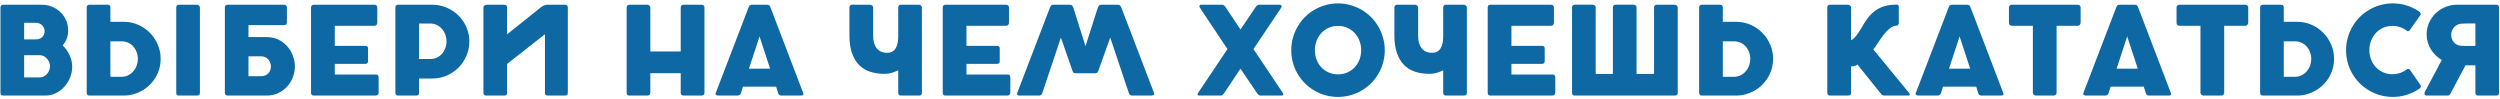 <?xml version="1.0" encoding="UTF-8"?> <svg xmlns="http://www.w3.org/2000/svg" width="654" height="26" viewBox="0 0 654 26" fill="none"> <path d="M0.12 1.976C0.12 1.752 0.179 1.576 0.296 1.448C0.424 1.309 0.6 1.24 0.824 1.24H10.968C11.907 1.24 12.792 1.411 13.624 1.752C14.456 2.093 15.181 2.568 15.8 3.176C16.429 3.773 16.925 4.483 17.288 5.304C17.651 6.125 17.832 7.016 17.832 7.976C17.832 8.776 17.704 9.496 17.448 10.136C17.203 10.765 16.851 11.352 16.392 11.896C17.149 12.6 17.752 13.443 18.2 14.424C18.659 15.395 18.888 16.419 18.888 17.496C18.888 18.467 18.701 19.405 18.328 20.312C17.955 21.208 17.448 22.008 16.808 22.712C16.179 23.405 15.437 23.96 14.584 24.376C13.741 24.792 12.851 25 11.912 25H0.824C0.611 25 0.44 24.947 0.312 24.84C0.184 24.723 0.12 24.547 0.12 24.312V1.976ZM13.08 17.336C13.08 16.984 13.011 16.637 12.872 16.296C12.744 15.955 12.557 15.645 12.312 15.368C12.077 15.091 11.795 14.867 11.464 14.696C11.133 14.525 10.776 14.44 10.392 14.44H6.312V20.248H10.392C10.776 20.248 11.128 20.168 11.448 20.008C11.779 19.837 12.061 19.619 12.296 19.352C12.541 19.075 12.733 18.765 12.872 18.424C13.011 18.072 13.08 17.709 13.08 17.336ZM11.672 8.136C11.672 7.837 11.613 7.56 11.496 7.304C11.389 7.037 11.235 6.808 11.032 6.616C10.84 6.413 10.6 6.253 10.312 6.136C10.035 6.019 9.731 5.96 9.4 5.96H6.312V10.312H9.368C9.709 10.312 10.019 10.259 10.296 10.152C10.584 10.045 10.829 9.896 11.032 9.704C11.235 9.512 11.389 9.283 11.496 9.016C11.613 8.749 11.672 8.456 11.672 8.136ZM46.106 1.944C46.106 1.752 46.165 1.587 46.282 1.448C46.4 1.309 46.576 1.24 46.81 1.24H51.514C51.675 1.24 51.845 1.304 52.026 1.432C52.208 1.56 52.298 1.731 52.298 1.944V24.296C52.298 24.765 52.037 25 51.514 25H46.81C46.341 25 46.106 24.765 46.106 24.296V1.944ZM32.362 25H23.387C23.152 25 22.976 24.936 22.858 24.808C22.741 24.669 22.683 24.488 22.683 24.264V1.928C22.683 1.693 22.747 1.523 22.875 1.416C23.003 1.299 23.173 1.24 23.387 1.24H28.154C28.634 1.24 28.875 1.469 28.875 1.928V5.704H32.362C33.696 5.704 34.949 5.96 36.123 6.472C37.296 6.984 38.32 7.683 39.194 8.568C40.069 9.443 40.757 10.467 41.258 11.64C41.77 12.803 42.026 14.045 42.026 15.368C42.026 16.275 41.909 17.144 41.675 17.976C41.44 18.808 41.104 19.581 40.666 20.296C40.24 21.011 39.728 21.656 39.13 22.232C38.544 22.808 37.888 23.304 37.163 23.72C36.448 24.125 35.685 24.44 34.874 24.664C34.064 24.888 33.227 25 32.362 25ZM36.059 15.448C36.059 14.776 35.947 14.157 35.722 13.592C35.509 13.027 35.211 12.536 34.827 12.12C34.453 11.704 34.005 11.384 33.483 11.16C32.96 10.925 32.395 10.808 31.787 10.808H28.875V20.088H31.787C32.459 20.088 33.056 19.949 33.578 19.672C34.112 19.395 34.56 19.037 34.922 18.6C35.296 18.163 35.578 17.667 35.77 17.112C35.962 16.557 36.059 16.003 36.059 15.448ZM58.824 1.928C58.824 1.693 58.888 1.523 59.016 1.416C59.144 1.299 59.314 1.24 59.528 1.24H74.359C74.584 1.251 74.754 1.331 74.871 1.48C74.999 1.629 75.064 1.795 75.064 1.976V5.848C75.064 6.072 74.994 6.248 74.856 6.376C74.717 6.504 74.552 6.568 74.359 6.568H64.999V9.704H69.864C70.951 9.715 71.944 9.939 72.84 10.376C73.736 10.813 74.504 11.395 75.144 12.12C75.784 12.835 76.274 13.651 76.615 14.568C76.968 15.485 77.144 16.424 77.144 17.384C77.144 18.365 76.962 19.315 76.6 20.232C76.248 21.139 75.746 21.949 75.096 22.664C74.445 23.368 73.666 23.933 72.76 24.36C71.853 24.787 70.85 25 69.751 25H59.528C59.293 25 59.117 24.936 58.999 24.808C58.882 24.669 58.824 24.488 58.824 24.264V1.928ZM70.871 17.416C70.871 17.085 70.813 16.76 70.695 16.44C70.589 16.109 70.429 15.821 70.216 15.576C70.013 15.331 69.757 15.133 69.448 14.984C69.138 14.824 68.791 14.744 68.407 14.744H64.999V19.928H68.407C68.791 19.928 69.133 19.859 69.431 19.72C69.741 19.571 70.002 19.384 70.216 19.16C70.429 18.925 70.589 18.659 70.695 18.36C70.813 18.051 70.871 17.736 70.871 17.416ZM81.37 1.976C81.37 1.752 81.429 1.576 81.546 1.448C81.674 1.309 81.85 1.24 82.074 1.24H97.962C98.197 1.24 98.378 1.309 98.506 1.448C98.634 1.587 98.698 1.773 98.698 2.008V5.976C98.698 6.157 98.634 6.333 98.506 6.504C98.378 6.664 98.191 6.744 97.946 6.744H87.578V11.992H95.578C95.781 11.992 95.946 12.04 96.074 12.136C96.213 12.232 96.282 12.392 96.282 12.616V16.072C96.282 16.221 96.223 16.365 96.106 16.504C95.989 16.643 95.818 16.712 95.594 16.712H87.578V19.496H98.33C98.81 19.496 99.05 19.741 99.05 20.232V24.264C99.05 24.477 98.975 24.653 98.826 24.792C98.677 24.931 98.49 25 98.266 25H82.074C81.861 25 81.69 24.947 81.562 24.84C81.434 24.723 81.37 24.547 81.37 24.312V1.976ZM113.113 1.24C113.977 1.24 114.814 1.352 115.625 1.576C116.435 1.8 117.198 2.12 117.913 2.536C118.638 2.941 119.294 3.432 119.881 4.008C120.478 4.584 120.99 5.229 121.417 5.944C121.854 6.659 122.19 7.432 122.425 8.264C122.659 9.096 122.777 9.965 122.777 10.872C122.777 12.195 122.521 13.443 122.009 14.616C121.507 15.779 120.819 16.803 119.945 17.688C119.07 18.563 118.046 19.256 116.873 19.768C115.699 20.28 114.446 20.536 113.113 20.536H109.625V24.312C109.625 24.771 109.385 25 108.905 25H104.137C103.923 25 103.753 24.947 103.625 24.84C103.497 24.723 103.433 24.547 103.433 24.312V1.976C103.433 1.752 103.491 1.576 103.609 1.448C103.726 1.309 103.902 1.24 104.137 1.24H113.113ZM116.809 10.792C116.809 10.237 116.713 9.683 116.521 9.128C116.329 8.573 116.046 8.077 115.673 7.64C115.31 7.203 114.862 6.845 114.329 6.568C113.806 6.291 113.209 6.152 112.537 6.152H109.625V15.432H112.537C113.145 15.432 113.71 15.32 114.233 15.096C114.755 14.861 115.203 14.536 115.577 14.12C115.961 13.704 116.259 13.213 116.472 12.648C116.697 12.083 116.809 11.464 116.809 10.792ZM132.656 24.296C132.656 24.765 132.421 25 131.952 25H127.248C126.725 25 126.464 24.765 126.464 24.296V1.944C126.464 1.731 126.554 1.56 126.736 1.432C126.917 1.304 127.088 1.24 127.248 1.24H131.952C132.186 1.24 132.362 1.309 132.48 1.448C132.597 1.587 132.656 1.752 132.656 1.944V8.984L141.728 1.736C141.813 1.672 141.914 1.613 142.032 1.56C142.16 1.496 142.288 1.443 142.416 1.4C142.554 1.347 142.682 1.309 142.8 1.288C142.917 1.256 143.013 1.24 143.088 1.24H147.84C148.074 1.24 148.25 1.309 148.368 1.448C148.485 1.587 148.544 1.752 148.544 1.944V24.312C148.544 24.504 148.485 24.669 148.368 24.808C148.261 24.936 148.085 25 147.84 25H143.296C143.018 25 142.826 24.941 142.72 24.824C142.613 24.707 142.56 24.531 142.56 24.296V8.952L132.656 16.728V24.296ZM163.933 1.944C163.933 1.763 163.997 1.603 164.125 1.464C164.253 1.315 164.418 1.24 164.621 1.24H169.373C169.533 1.24 169.698 1.309 169.869 1.448C170.039 1.576 170.125 1.741 170.125 1.944V13.464H178.076V1.944C178.076 1.752 178.141 1.587 178.269 1.448C178.407 1.309 178.583 1.24 178.797 1.24H183.485C183.698 1.24 183.885 1.293 184.045 1.4C184.205 1.507 184.285 1.677 184.285 1.912V24.296C184.285 24.531 184.215 24.707 184.077 24.824C183.938 24.941 183.757 25 183.533 25H178.797C178.583 25 178.407 24.941 178.269 24.824C178.141 24.707 178.076 24.531 178.076 24.296V19.144H170.125V24.296C170.125 24.52 170.05 24.696 169.901 24.824C169.762 24.941 169.57 25 169.325 25H164.621C164.183 25 163.954 24.792 163.933 24.376V1.944ZM200.66 1.24C200.969 1.24 201.177 1.315 201.284 1.464C201.401 1.613 201.492 1.768 201.556 1.928L210.1 24.28C210.175 24.472 210.185 24.643 210.132 24.792C210.079 24.931 209.887 25 209.556 25H204.404C203.977 25 203.7 24.797 203.572 24.392L203.044 22.68H194.356L193.812 24.392C193.663 24.797 193.369 25 192.932 25H187.892C187.689 25 187.508 24.947 187.348 24.84C187.188 24.723 187.151 24.552 187.236 24.328L195.844 1.896C195.865 1.843 195.892 1.779 195.924 1.704C195.956 1.629 195.999 1.56 196.052 1.496C196.116 1.432 196.201 1.373 196.308 1.32C196.415 1.267 196.548 1.24 196.708 1.24H200.66ZM195.924 17.96H201.46L198.692 9.528L195.924 17.96ZM234.979 18.408C234.445 18.653 233.88 18.867 233.283 19.048C232.685 19.229 232.051 19.32 231.379 19.32C230.035 19.32 228.797 19.139 227.667 18.776C226.547 18.413 225.581 17.832 224.771 17.032C223.96 16.221 223.331 15.176 222.883 13.896C222.435 12.616 222.211 11.059 222.211 9.224V1.944C222.211 1.763 222.269 1.603 222.387 1.464C222.515 1.315 222.669 1.24 222.851 1.24H227.651C227.811 1.24 227.976 1.309 228.147 1.448C228.328 1.576 228.419 1.741 228.419 1.944V9.304C228.419 10.093 228.509 10.771 228.691 11.336C228.872 11.901 229.123 12.371 229.443 12.744C229.773 13.107 230.157 13.379 230.595 13.56C231.032 13.731 231.507 13.816 232.019 13.816C233.053 13.816 233.805 13.437 234.275 12.68C234.744 11.923 234.979 10.867 234.979 9.512V1.944C234.979 1.763 235.032 1.603 235.139 1.464C235.256 1.325 235.427 1.251 235.651 1.24H240.387C240.547 1.24 240.717 1.304 240.899 1.432C241.08 1.56 241.171 1.731 241.171 1.944V24.296C241.171 24.765 240.909 25 240.387 25H235.683C235.213 25 234.979 24.765 234.979 24.296V18.408ZM246.62 1.976C246.62 1.752 246.679 1.576 246.796 1.448C246.924 1.309 247.1 1.24 247.324 1.24H263.212C263.447 1.24 263.628 1.309 263.756 1.448C263.884 1.587 263.948 1.773 263.948 2.008V5.976C263.948 6.157 263.884 6.333 263.756 6.504C263.628 6.664 263.441 6.744 263.196 6.744H252.828V11.992H260.828C261.031 11.992 261.196 12.04 261.324 12.136C261.463 12.232 261.532 12.392 261.532 12.616V16.072C261.532 16.221 261.473 16.365 261.356 16.504C261.239 16.643 261.068 16.712 260.844 16.712H252.828V19.496H263.58C264.06 19.496 264.3 19.741 264.3 20.232V24.264C264.3 24.477 264.225 24.653 264.076 24.792C263.927 24.931 263.74 25 263.516 25H247.324C247.111 25 246.94 24.947 246.812 24.84C246.684 24.723 246.62 24.547 246.62 24.312V1.976ZM287.115 2.216C287.189 1.992 287.264 1.816 287.339 1.688C287.413 1.56 287.488 1.464 287.563 1.4C287.648 1.325 287.739 1.283 287.835 1.272C287.931 1.251 288.037 1.24 288.155 1.24H292.427C292.715 1.24 292.923 1.325 293.051 1.496C293.179 1.656 293.301 1.885 293.419 2.184L301.899 24.328C301.984 24.541 301.947 24.707 301.787 24.824C301.637 24.941 301.456 25 301.243 25H296.203C295.755 25 295.461 24.797 295.323 24.392L290.443 9.832L287.307 18.552C287.253 18.712 287.173 18.851 287.067 18.968C286.971 19.085 286.8 19.149 286.555 19.16H281.323C281.056 19.16 280.875 19.096 280.779 18.968C280.693 18.84 280.624 18.701 280.571 18.552L277.531 9.832L272.651 24.392C272.576 24.595 272.464 24.749 272.315 24.856C272.165 24.952 272 25 271.819 25H266.667C266.4 25 266.219 24.936 266.123 24.808C266.037 24.669 266.037 24.493 266.123 24.28L274.619 2.104C274.736 1.805 274.859 1.587 274.987 1.448C275.115 1.309 275.307 1.24 275.562 1.24H279.835C280.165 1.24 280.389 1.32 280.507 1.48C280.635 1.629 280.747 1.859 280.843 2.168L283.963 12.088L287.115 2.216ZM313.682 25C313.458 25 313.33 24.92 313.298 24.76C313.276 24.6 313.319 24.445 313.426 24.296L321.106 12.84L313.89 2.008C313.751 1.805 313.719 1.629 313.794 1.48C313.879 1.32 314.002 1.24 314.162 1.24H319.666C319.858 1.24 320.028 1.293 320.178 1.4C320.327 1.507 320.466 1.656 320.594 1.848L324.514 7.72L328.482 1.848C328.61 1.656 328.748 1.507 328.898 1.4C329.047 1.293 329.218 1.24 329.41 1.24H334.754C334.999 1.24 335.159 1.325 335.234 1.496C335.308 1.656 335.292 1.816 335.186 1.976L327.906 12.84L335.666 24.424C335.698 24.467 335.714 24.52 335.714 24.584C335.724 24.648 335.714 24.712 335.682 24.776C335.66 24.84 335.623 24.893 335.57 24.936C335.527 24.979 335.463 25 335.378 25H329.714C329.532 25 329.372 24.941 329.234 24.824C329.106 24.707 328.983 24.568 328.866 24.408L324.514 17.96L320.21 24.408C320.103 24.568 319.98 24.707 319.842 24.824C319.703 24.941 319.543 25 319.362 25H313.682ZM343.972 13.128C343.972 14.013 344.121 14.84 344.42 15.608C344.718 16.376 345.134 17.048 345.668 17.624C346.212 18.189 346.852 18.637 347.588 18.968C348.324 19.288 349.134 19.448 350.02 19.448C350.905 19.448 351.716 19.288 352.452 18.968C353.198 18.637 353.838 18.189 354.372 17.624C354.916 17.048 355.337 16.376 355.636 15.608C355.934 14.84 356.084 14.013 356.084 13.128C356.084 12.253 355.934 11.432 355.636 10.664C355.337 9.885 354.916 9.208 354.372 8.632C353.838 8.056 353.198 7.603 352.452 7.272C351.716 6.941 350.905 6.776 350.02 6.776C349.134 6.776 348.324 6.941 347.588 7.272C346.852 7.603 346.212 8.056 345.668 8.632C345.134 9.208 344.718 9.885 344.42 10.664C344.121 11.432 343.972 12.253 343.972 13.128ZM337.796 13.144C337.796 12.013 337.94 10.931 338.228 9.896C338.516 8.851 338.926 7.875 339.46 6.968C339.993 6.051 340.628 5.219 341.364 4.472C342.11 3.725 342.937 3.091 343.844 2.568C344.75 2.035 345.721 1.624 346.756 1.336C347.801 1.037 348.889 0.888 350.02 0.888C351.14 0.888 352.222 1.037 353.268 1.336C354.313 1.624 355.289 2.035 356.196 2.568C357.102 3.091 357.929 3.725 358.676 4.472C359.422 5.219 360.057 6.051 360.58 6.968C361.113 7.875 361.524 8.851 361.812 9.896C362.11 10.931 362.26 12.013 362.26 13.144C362.26 14.275 362.11 15.363 361.812 16.408C361.524 17.443 361.113 18.413 360.58 19.32C360.057 20.216 359.422 21.037 358.676 21.784C357.929 22.52 357.102 23.155 356.196 23.688C355.289 24.221 354.313 24.632 353.268 24.92C352.222 25.208 351.14 25.352 350.02 25.352C348.889 25.352 347.801 25.208 346.756 24.92C345.721 24.632 344.75 24.221 343.844 23.688C342.937 23.155 342.11 22.52 341.364 21.784C340.628 21.037 339.993 20.216 339.46 19.32C338.926 18.413 338.516 17.443 338.228 16.408C337.94 15.363 337.796 14.275 337.796 13.144ZM377.541 18.408C377.008 18.653 376.442 18.867 375.845 19.048C375.248 19.229 374.613 19.32 373.941 19.32C372.597 19.32 371.36 19.139 370.229 18.776C369.109 18.413 368.144 17.832 367.333 17.032C366.522 16.221 365.893 15.176 365.445 13.896C364.997 12.616 364.773 11.059 364.773 9.224V1.944C364.773 1.763 364.832 1.603 364.949 1.464C365.077 1.315 365.232 1.24 365.413 1.24H370.213C370.373 1.24 370.538 1.309 370.709 1.448C370.89 1.576 370.981 1.741 370.981 1.944V9.304C370.981 10.093 371.072 10.771 371.253 11.336C371.434 11.901 371.685 12.371 372.005 12.744C372.336 13.107 372.72 13.379 373.157 13.56C373.594 13.731 374.069 13.816 374.581 13.816C375.616 13.816 376.368 13.437 376.837 12.68C377.306 11.923 377.541 10.867 377.541 9.512V1.944C377.541 1.763 377.594 1.603 377.701 1.464C377.818 1.325 377.989 1.251 378.213 1.24H382.949C383.109 1.24 383.28 1.304 383.461 1.432C383.642 1.56 383.733 1.731 383.733 1.944V24.296C383.733 24.765 383.472 25 382.949 25H378.245C377.776 25 377.541 24.765 377.541 24.296V18.408ZM389.183 1.976C389.183 1.752 389.241 1.576 389.359 1.448C389.487 1.309 389.663 1.24 389.887 1.24H405.775C406.009 1.24 406.191 1.309 406.319 1.448C406.447 1.587 406.511 1.773 406.511 2.008V5.976C406.511 6.157 406.447 6.333 406.319 6.504C406.191 6.664 406.004 6.744 405.759 6.744H395.391V11.992H403.391C403.593 11.992 403.759 12.04 403.887 12.136C404.025 12.232 404.095 12.392 404.095 12.616V16.072C404.095 16.221 404.036 16.365 403.919 16.504C403.801 16.643 403.631 16.712 403.407 16.712H395.391V19.496H406.143C406.623 19.496 406.863 19.741 406.863 20.232V24.264C406.863 24.477 406.788 24.653 406.639 24.792C406.489 24.931 406.303 25 406.079 25H389.887C389.673 25 389.503 24.947 389.375 24.84C389.247 24.723 389.183 24.547 389.183 24.312V1.976ZM411.245 1.928C411.245 1.736 411.309 1.571 411.437 1.432C411.565 1.293 411.741 1.224 411.965 1.224H416.701C416.882 1.224 417.048 1.288 417.197 1.416C417.357 1.544 417.437 1.715 417.437 1.928V19.336H421.933V1.928C421.933 1.736 421.997 1.571 422.125 1.432C422.253 1.293 422.429 1.224 422.653 1.224H427.389C427.57 1.224 427.736 1.288 427.885 1.416C428.045 1.544 428.125 1.715 428.125 1.928V19.336H432.701V1.944C432.701 1.752 432.76 1.587 432.877 1.448C432.994 1.309 433.17 1.24 433.405 1.24H438.109C438.269 1.24 438.44 1.304 438.621 1.432C438.802 1.56 438.893 1.731 438.893 1.944V24.296C438.893 24.765 438.632 25 438.109 25H411.949C411.48 25 411.245 24.765 411.245 24.296V1.928ZM454.175 25H445.199C444.964 25 444.788 24.936 444.671 24.808C444.554 24.669 444.495 24.488 444.495 24.264V1.928C444.495 1.693 444.559 1.523 444.687 1.416C444.815 1.299 444.986 1.24 445.199 1.24H449.967C450.447 1.24 450.687 1.469 450.687 1.928V5.704H454.175C455.508 5.704 456.762 5.96 457.935 6.472C459.108 6.984 460.132 7.683 461.007 8.568C461.882 9.443 462.57 10.467 463.071 11.64C463.583 12.803 463.839 14.045 463.839 15.368C463.839 16.275 463.722 17.144 463.487 17.976C463.252 18.808 462.916 19.581 462.479 20.296C462.052 21.011 461.54 21.656 460.943 22.232C460.356 22.808 459.7 23.304 458.975 23.72C458.26 24.125 457.498 24.44 456.687 24.664C455.876 24.888 455.039 25 454.175 25ZM457.871 15.448C457.871 14.776 457.759 14.157 457.535 13.592C457.322 13.027 457.023 12.536 456.639 12.12C456.266 11.704 455.818 11.384 455.295 11.16C454.772 10.925 454.207 10.808 453.599 10.808H450.687V20.088H453.599C454.271 20.088 454.868 19.949 455.391 19.672C455.924 19.395 456.372 19.037 456.735 18.6C457.108 18.163 457.391 17.667 457.583 17.112C457.775 16.557 457.871 16.003 457.871 15.448ZM478.023 1.944C478.023 1.752 478.081 1.587 478.199 1.448C478.327 1.309 478.503 1.24 478.727 1.24H483.463C483.623 1.24 483.788 1.304 483.959 1.432C484.14 1.56 484.231 1.731 484.231 1.944V10.472C484.359 10.472 484.503 10.413 484.663 10.296C484.823 10.179 484.988 10.029 485.159 9.848C485.329 9.656 485.5 9.453 485.671 9.24C485.841 9.016 485.996 8.803 486.135 8.6C486.284 8.387 486.407 8.2 486.503 8.04C486.609 7.869 486.684 7.752 486.727 7.688C487.281 6.685 487.847 5.784 488.423 4.984C488.999 4.184 489.644 3.507 490.359 2.952C491.084 2.387 491.916 1.955 492.855 1.656C493.793 1.357 494.903 1.208 496.183 1.208C496.545 1.208 496.727 1.405 496.727 1.8V6.072C496.705 6.243 496.641 6.397 496.535 6.536C496.439 6.664 496.3 6.728 496.119 6.728C495.681 6.728 495.249 6.861 494.823 7.128C494.407 7.384 494.001 7.715 493.607 8.12C493.223 8.515 492.849 8.957 492.487 9.448C492.124 9.939 491.788 10.419 491.479 10.888C491.18 11.347 490.908 11.763 490.663 12.136C490.417 12.499 490.215 12.765 490.055 12.936L499.431 24.328C499.548 24.477 499.607 24.621 499.607 24.76C499.607 24.92 499.489 25 499.255 25H492.935C492.753 25 492.572 24.947 492.391 24.84C492.22 24.733 492.076 24.589 491.958 24.408L485.911 16.888C485.601 17.123 485.287 17.261 484.967 17.304C484.647 17.347 484.401 17.368 484.231 17.368V24.296C484.231 24.765 483.975 25 483.463 25H478.743C478.263 25 478.023 24.765 478.023 24.296V1.944ZM514.598 1.24C514.907 1.24 515.115 1.315 515.222 1.464C515.339 1.613 515.43 1.768 515.494 1.928L524.038 24.28C524.112 24.472 524.123 24.643 524.07 24.792C524.016 24.931 523.824 25 523.494 25H518.342C517.915 25 517.638 24.797 517.51 24.392L516.982 22.68H508.294L507.75 24.392C507.6 24.797 507.307 25 506.87 25H501.83C501.627 25 501.446 24.947 501.286 24.84C501.126 24.723 501.088 24.552 501.174 24.328L509.782 1.896C509.803 1.843 509.83 1.779 509.862 1.704C509.894 1.629 509.936 1.56 509.99 1.496C510.054 1.432 510.139 1.373 510.246 1.32C510.352 1.267 510.486 1.24 510.646 1.24H514.598ZM509.862 17.96H515.398L512.63 9.528L509.862 17.96ZM525.541 1.944C525.541 1.731 525.61 1.56 525.749 1.432C525.898 1.304 526.079 1.24 526.293 1.24H543.525C543.717 1.24 543.887 1.299 544.037 1.416C544.186 1.533 544.271 1.709 544.293 1.944V5.928C544.293 6.12 544.223 6.307 544.085 6.488C543.957 6.659 543.77 6.744 543.525 6.744H538.005V24.248C538.005 24.44 537.935 24.616 537.797 24.776C537.658 24.925 537.477 25 537.253 25H532.549C532.367 25 532.197 24.931 532.037 24.792C531.877 24.643 531.797 24.461 531.797 24.248V6.744H526.293C526.079 6.744 525.898 6.675 525.749 6.536C525.61 6.397 525.541 6.195 525.541 5.928V1.944ZM558.441 1.24C558.751 1.24 558.959 1.315 559.065 1.464C559.183 1.613 559.273 1.768 559.337 1.928L567.881 24.28C567.956 24.472 567.967 24.643 567.913 24.792C567.86 24.931 567.668 25 567.337 25H562.185C561.759 25 561.481 24.797 561.353 24.392L560.825 22.68H552.137L551.593 24.392C551.444 24.797 551.151 25 550.713 25H545.673C545.471 25 545.289 24.947 545.129 24.84C544.969 24.723 544.932 24.552 545.017 24.328L553.625 1.896C553.647 1.843 553.673 1.779 553.705 1.704C553.737 1.629 553.78 1.56 553.833 1.496C553.897 1.432 553.983 1.373 554.089 1.32C554.196 1.267 554.329 1.24 554.489 1.24H558.441ZM553.705 17.96H559.241L556.473 9.528L553.705 17.96ZM569.385 1.944C569.385 1.731 569.454 1.56 569.593 1.432C569.742 1.304 569.923 1.24 570.137 1.24H587.369C587.561 1.24 587.731 1.299 587.881 1.416C588.03 1.533 588.115 1.709 588.137 1.944V5.928C588.137 6.12 588.067 6.307 587.929 6.488C587.801 6.659 587.614 6.744 587.369 6.744H581.849V24.248C581.849 24.44 581.779 24.616 581.641 24.776C581.502 24.925 581.321 25 581.097 25H576.392C576.211 25 576.041 24.931 575.881 24.792C575.721 24.643 575.641 24.461 575.641 24.248V6.744H570.137C569.923 6.744 569.742 6.675 569.593 6.536C569.454 6.397 569.385 6.195 569.385 5.928V1.944ZM600.925 25H591.949C591.714 25 591.538 24.936 591.421 24.808C591.304 24.669 591.245 24.488 591.245 24.264V1.928C591.245 1.693 591.309 1.523 591.437 1.416C591.565 1.299 591.736 1.24 591.949 1.24H596.717C597.197 1.24 597.437 1.469 597.437 1.928V5.704H600.925C602.258 5.704 603.512 5.96 604.685 6.472C605.858 6.984 606.882 7.683 607.757 8.568C608.632 9.443 609.32 10.467 609.821 11.64C610.333 12.803 610.589 14.045 610.589 15.368C610.589 16.275 610.472 17.144 610.237 17.976C610.002 18.808 609.666 19.581 609.229 20.296C608.802 21.011 608.29 21.656 607.693 22.232C607.106 22.808 606.45 23.304 605.725 23.72C605.01 24.125 604.248 24.44 603.437 24.664C602.626 24.888 601.789 25 600.925 25ZM604.621 15.448C604.621 14.776 604.509 14.157 604.285 13.592C604.072 13.027 603.773 12.536 603.389 12.12C603.016 11.704 602.568 11.384 602.045 11.16C601.522 10.925 600.957 10.808 600.349 10.808H597.437V20.088H600.349C601.021 20.088 601.618 19.949 602.141 19.672C602.674 19.395 603.122 19.037 603.485 18.6C603.858 18.163 604.141 17.667 604.333 17.112C604.525 16.557 604.621 16.003 604.621 15.448ZM632.789 2.968C632.875 3.032 632.955 3.101 633.029 3.176C633.104 3.251 633.163 3.336 633.205 3.432C633.248 3.517 633.264 3.608 633.253 3.704C633.253 3.8 633.216 3.896 633.141 3.992L630.437 7.832C630.32 8.003 630.192 8.115 630.053 8.168C629.915 8.211 629.755 8.157 629.573 8.008C629.061 7.603 628.485 7.299 627.845 7.096C627.216 6.883 626.549 6.776 625.845 6.776C624.971 6.776 624.165 6.941 623.429 7.272C622.693 7.603 622.059 8.056 621.525 8.632C620.992 9.208 620.576 9.88 620.277 10.648C619.979 11.416 619.829 12.237 619.829 13.112C619.829 13.987 619.979 14.808 620.277 15.576C620.576 16.333 620.992 17 621.525 17.576C622.059 18.141 622.693 18.589 623.429 18.92C624.165 19.251 624.971 19.416 625.845 19.416C626.549 19.416 627.221 19.309 627.861 19.096C628.501 18.872 629.083 18.563 629.605 18.168C629.936 17.923 630.224 17.971 630.469 18.312L633.205 22.248C633.333 22.429 633.355 22.611 633.269 22.792C633.195 22.963 633.056 23.112 632.853 23.24C631.851 23.912 630.768 24.435 629.605 24.808C628.453 25.171 627.237 25.352 625.957 25.352C624.827 25.352 623.739 25.208 622.693 24.92C621.659 24.632 620.688 24.221 619.781 23.688C618.875 23.155 618.048 22.52 617.301 21.784C616.565 21.037 615.931 20.216 615.397 19.32C614.864 18.413 614.453 17.443 614.165 16.408C613.877 15.363 613.733 14.275 613.733 13.144C613.733 12.013 613.877 10.931 614.165 9.896C614.453 8.851 614.864 7.875 615.397 6.968C615.931 6.051 616.565 5.219 617.301 4.472C618.048 3.725 618.875 3.091 619.781 2.568C620.688 2.035 621.659 1.624 622.693 1.336C623.739 1.037 624.827 0.888 625.957 0.888C627.227 0.888 628.432 1.069 629.573 1.432C630.715 1.784 631.787 2.296 632.789 2.968ZM653.755 24.312C653.755 24.547 653.691 24.723 653.562 24.84C653.435 24.947 653.264 25 653.051 25H648.299C647.808 25 647.563 24.771 647.563 24.312V17.096H644.971L641.083 24.408C640.997 24.579 640.891 24.723 640.763 24.84C640.645 24.947 640.496 25 640.315 25H634.827C634.677 25 634.555 24.973 634.459 24.92C634.373 24.856 634.309 24.776 634.267 24.68C634.235 24.584 634.224 24.477 634.235 24.36C634.256 24.243 634.293 24.131 634.347 24.024L638.779 15.672C638.203 15.341 637.669 14.947 637.179 14.488C636.699 14.019 636.283 13.501 635.931 12.936C635.579 12.36 635.301 11.747 635.099 11.096C634.907 10.435 634.811 9.741 634.811 9.016C634.811 7.949 635.013 6.947 635.419 6.008C635.835 5.059 636.4 4.232 637.115 3.528C637.829 2.824 638.667 2.269 639.627 1.864C640.587 1.448 641.616 1.24 642.715 1.24H653.051C653.285 1.24 653.461 1.309 653.579 1.448C653.696 1.576 653.755 1.752 653.755 1.976V24.312ZM641.227 9.08C641.227 9.421 641.28 9.757 641.387 10.088C641.493 10.408 641.648 10.701 641.851 10.968C642.053 11.224 642.304 11.443 642.602 11.624C642.901 11.795 643.237 11.901 643.611 11.944C643.792 11.965 643.957 11.981 644.107 11.992C644.256 12.003 644.427 12.008 644.619 12.008H647.563V6.136H645.355C645.045 6.136 644.757 6.147 644.491 6.168C644.235 6.179 643.957 6.195 643.659 6.216C643.296 6.269 642.965 6.387 642.667 6.568C642.368 6.749 642.112 6.973 641.899 7.24C641.685 7.507 641.52 7.8 641.403 8.12C641.285 8.44 641.227 8.76 641.227 9.08Z" fill="#0D68A3"></path> </svg> 